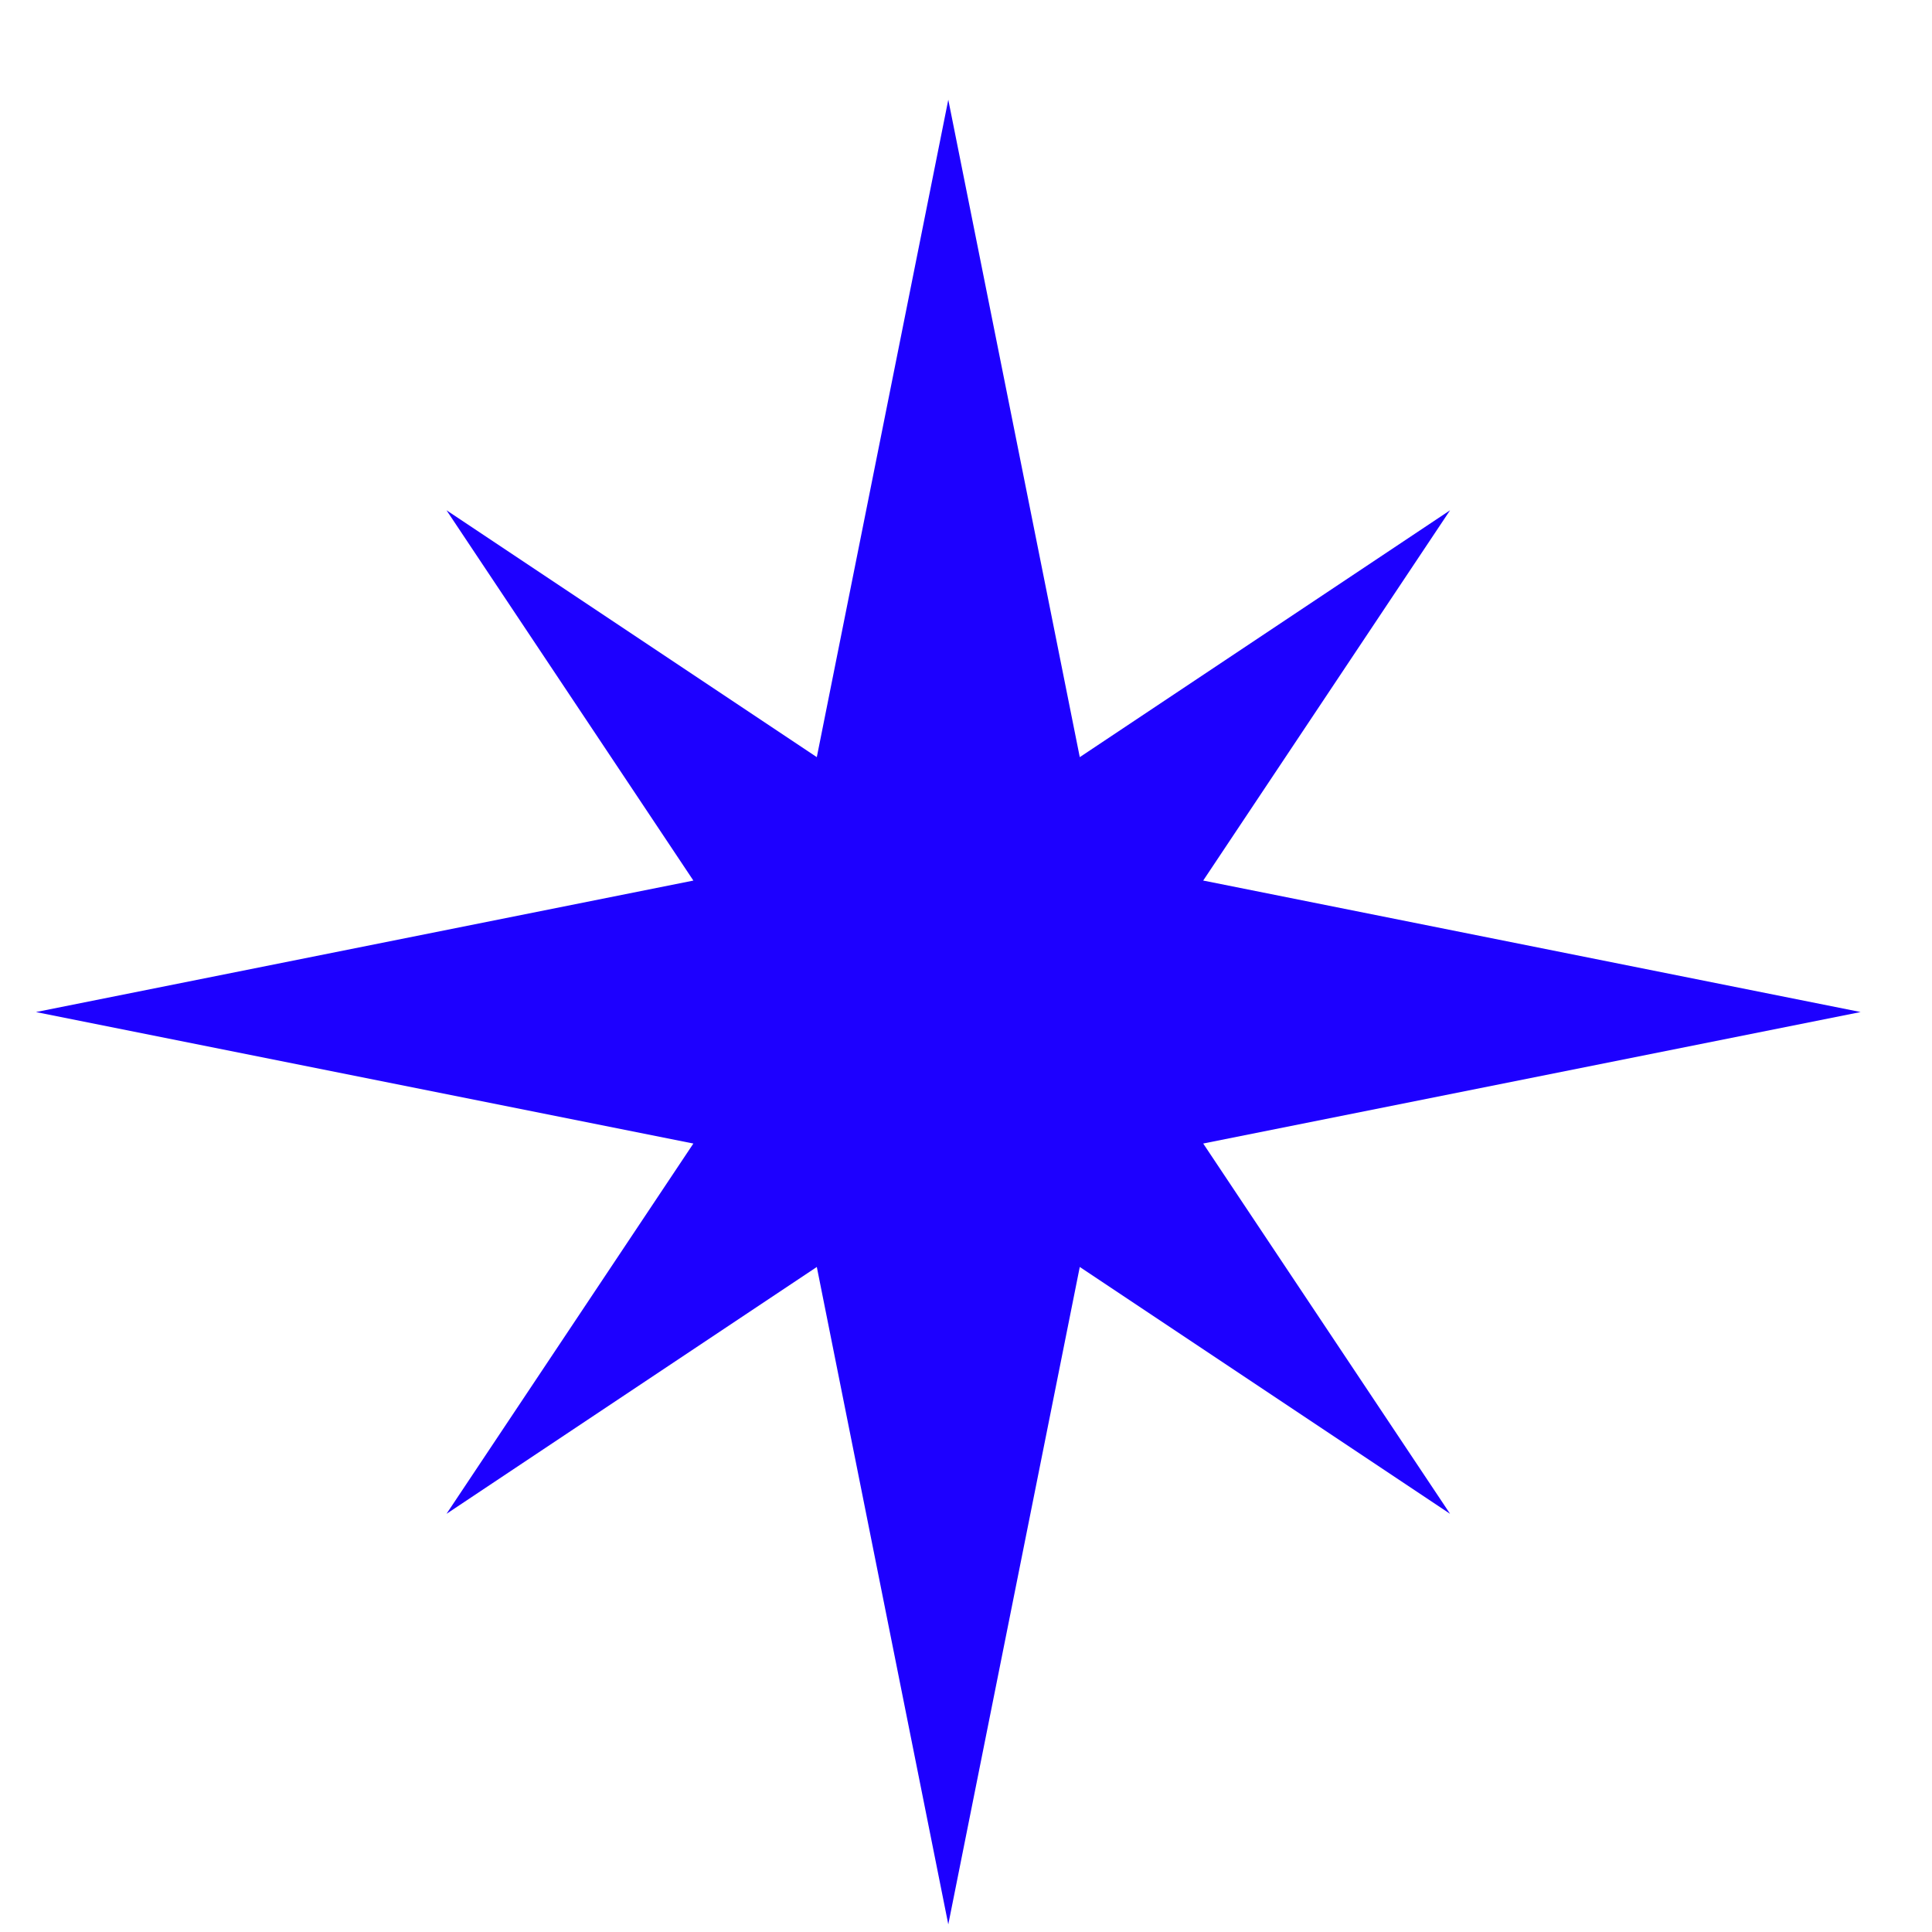 <svg width="18" height="18" viewBox="0 0 18 18" fill="none" xmlns="http://www.w3.org/2000/svg">
<path d="M17.335 9.429L11.21 10.654L13.51 14.104L10.06 11.804L8.835 17.929L7.61 11.804L4.16 14.104L6.46 10.654L0.335 9.429L6.46 8.204L4.16 4.754L7.61 7.054L8.835 0.929L10.06 7.054L13.51 4.754L11.21 8.204L17.335 9.429Z" fill="#1D00FF"/>
</svg>
